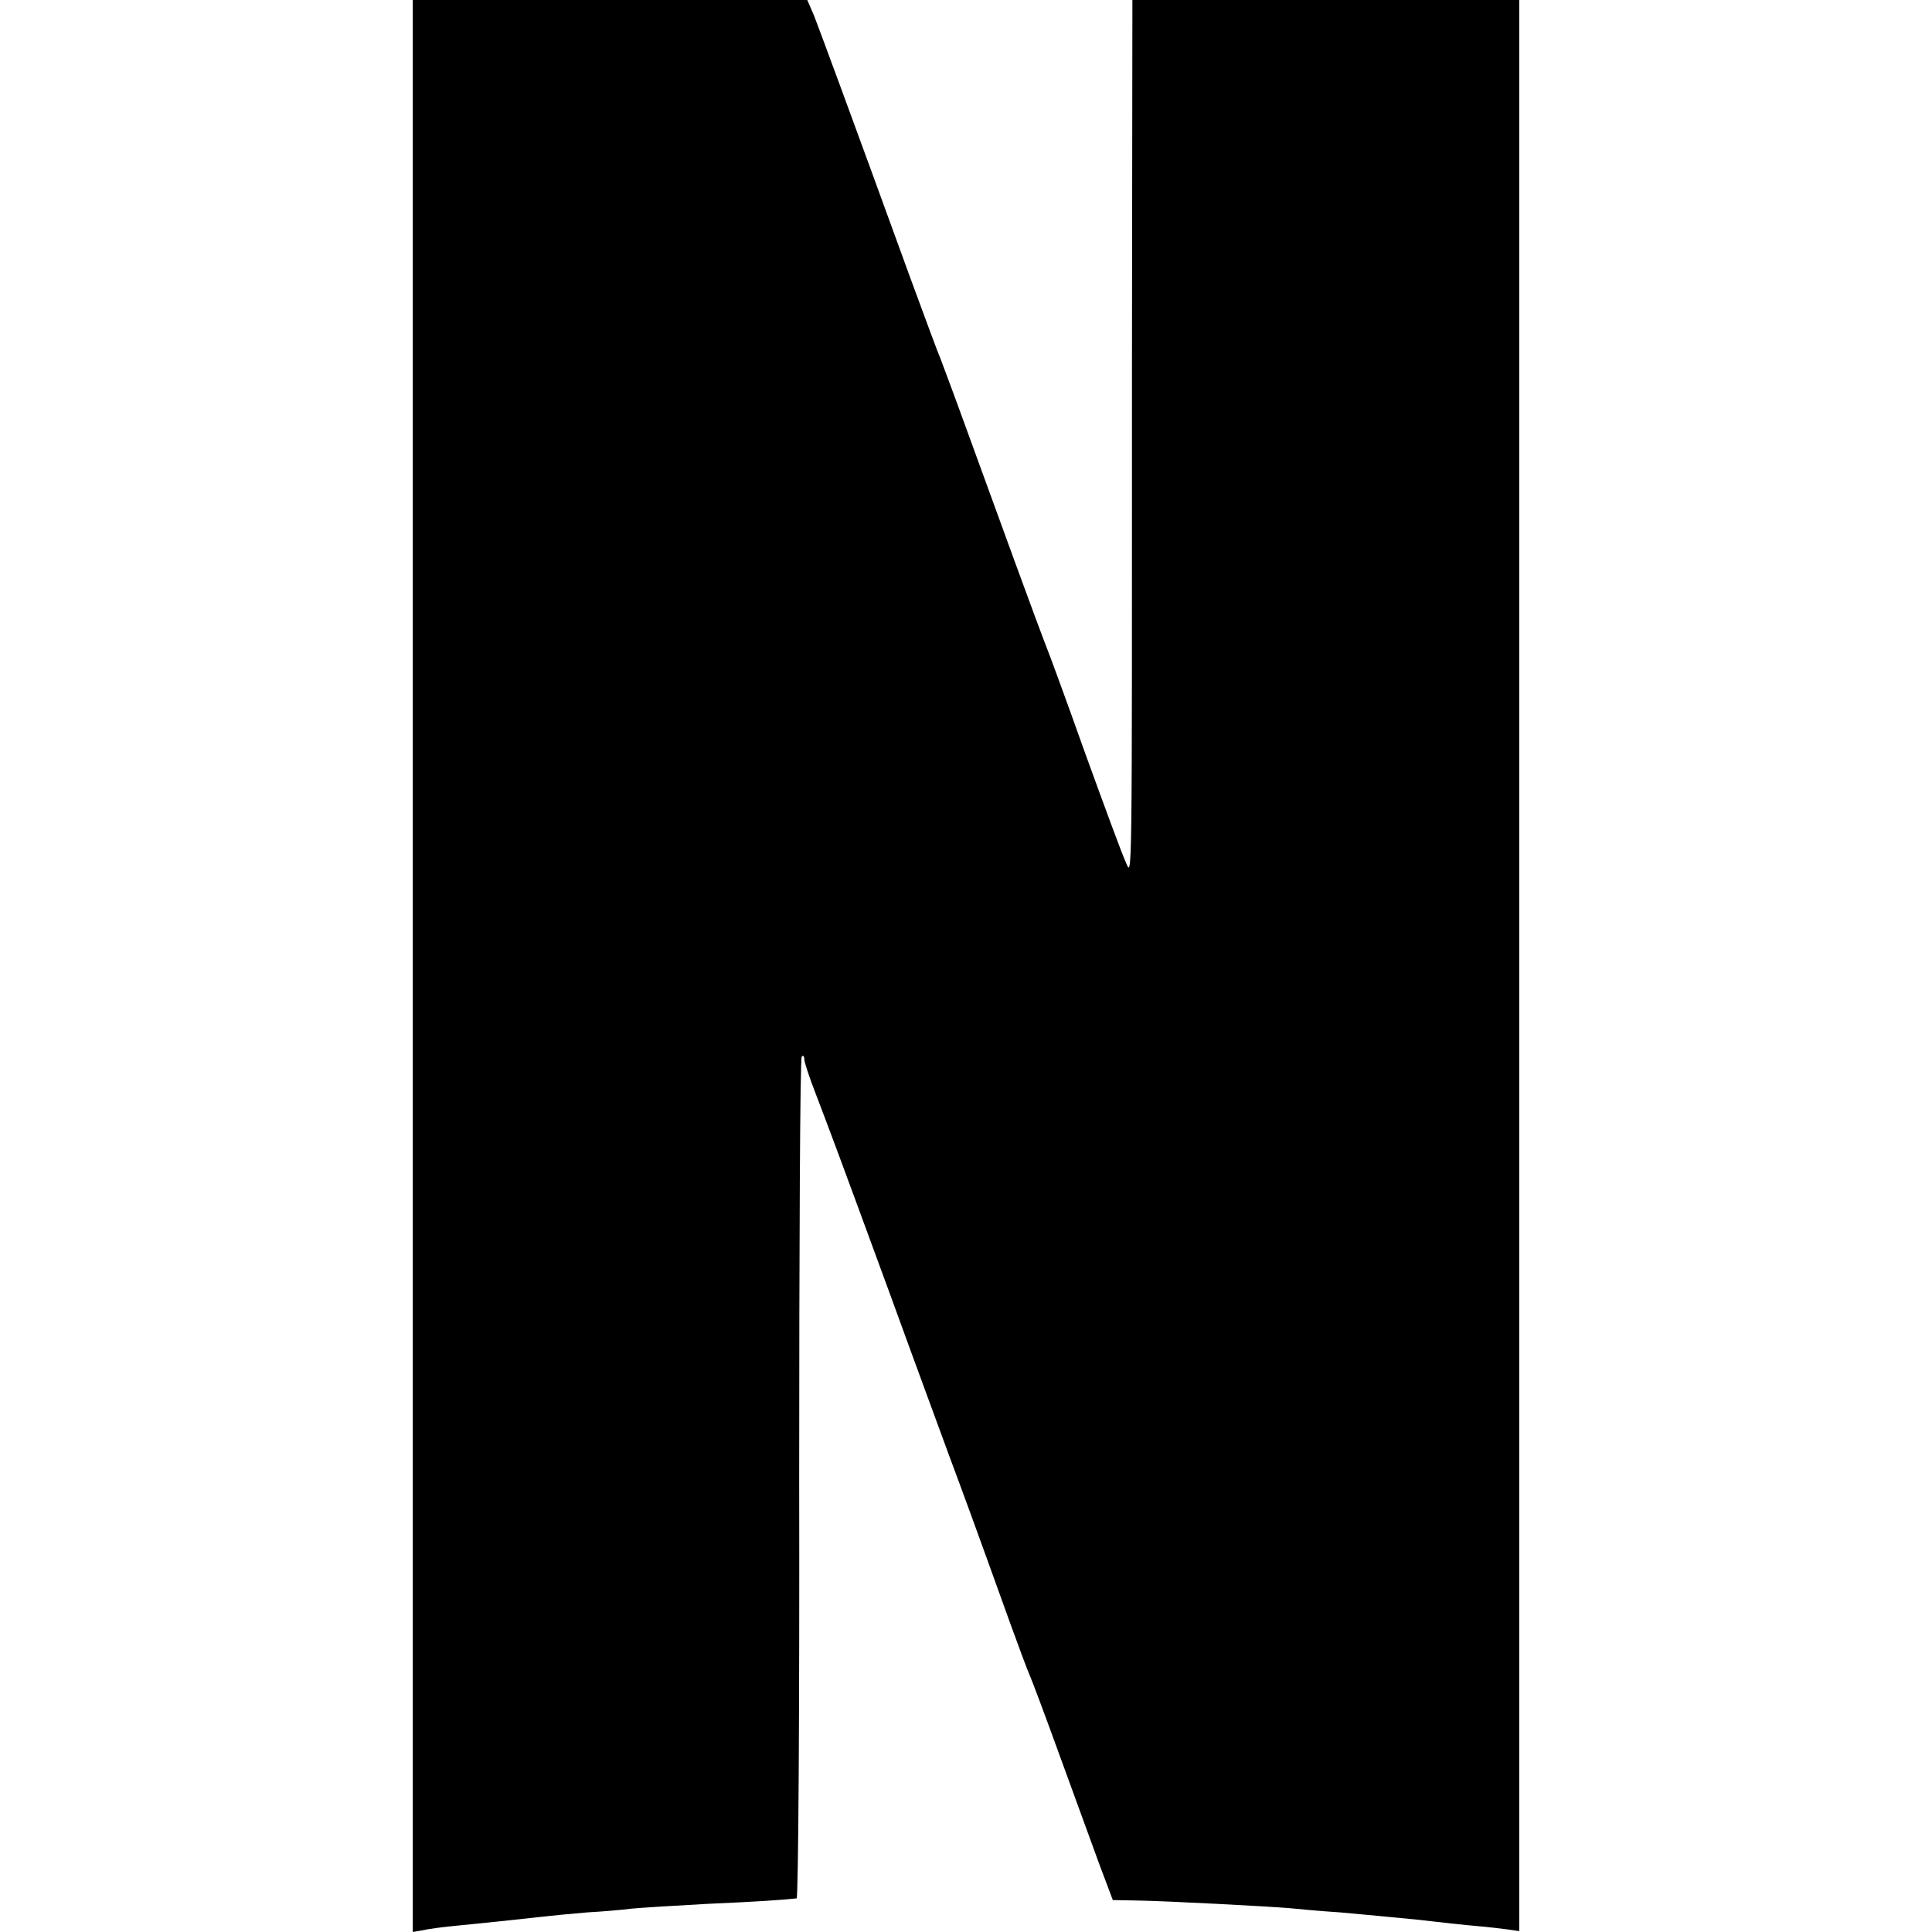 <?xml version="1.0" standalone="no"?>
<!DOCTYPE svg PUBLIC "-//W3C//DTD SVG 20010904//EN"
 "http://www.w3.org/TR/2001/REC-SVG-20010904/DTD/svg10.dtd">
<svg version="1.0" xmlns="http://www.w3.org/2000/svg"
 width="454pt" height="454pt" viewBox="0 0 454 454"
 preserveAspectRatio="xMidYMid meet">
<g transform="translate(0,454) scale(0.1,-0.1)"
fill="#000000" stroke="none">
<path d="M970 2270 l0 -2270 23 4 c12 3 49 8 82 11 71 7 128 13 191 20 26 3
76 8 113 11 36 2 84 6 106 9 22 2 101 7 175 11 114 5 175 9 212 13 4 1 7 444
6 987 0 542 2 988 6 991 3 4 6 1 6 -6 0 -7 12 -43 26 -79 37 -97 51 -134 175
-472 61 -168 125 -341 141 -385 28 -75 55 -148 142 -390 20 -55 40 -109 45
-120 5 -11 37 -96 71 -190 34 -93 76 -208 93 -255 l32 -85 55 -1 c71 -1 314
-14 360 -18 19 -2 73 -7 120 -10 47 -4 128 -12 180 -17 52 -6 115 -13 140 -15
25 -2 57 -6 73 -8 l27 -4 0 2269 0 2269 -455 0 -454 0 -1 -847 c0 -1274 1
-1213 -15 -1178 -8 17 -50 131 -95 255 -44 124 -87 241 -95 260 -13 33 -106
287 -196 535 -22 61 -45 121 -50 135 -6 13 -37 98 -71 190 -133 366 -211 577
-225 613 l-16 37 -464 0 -463 0 0 -2270z"/>
</g>
</svg>
